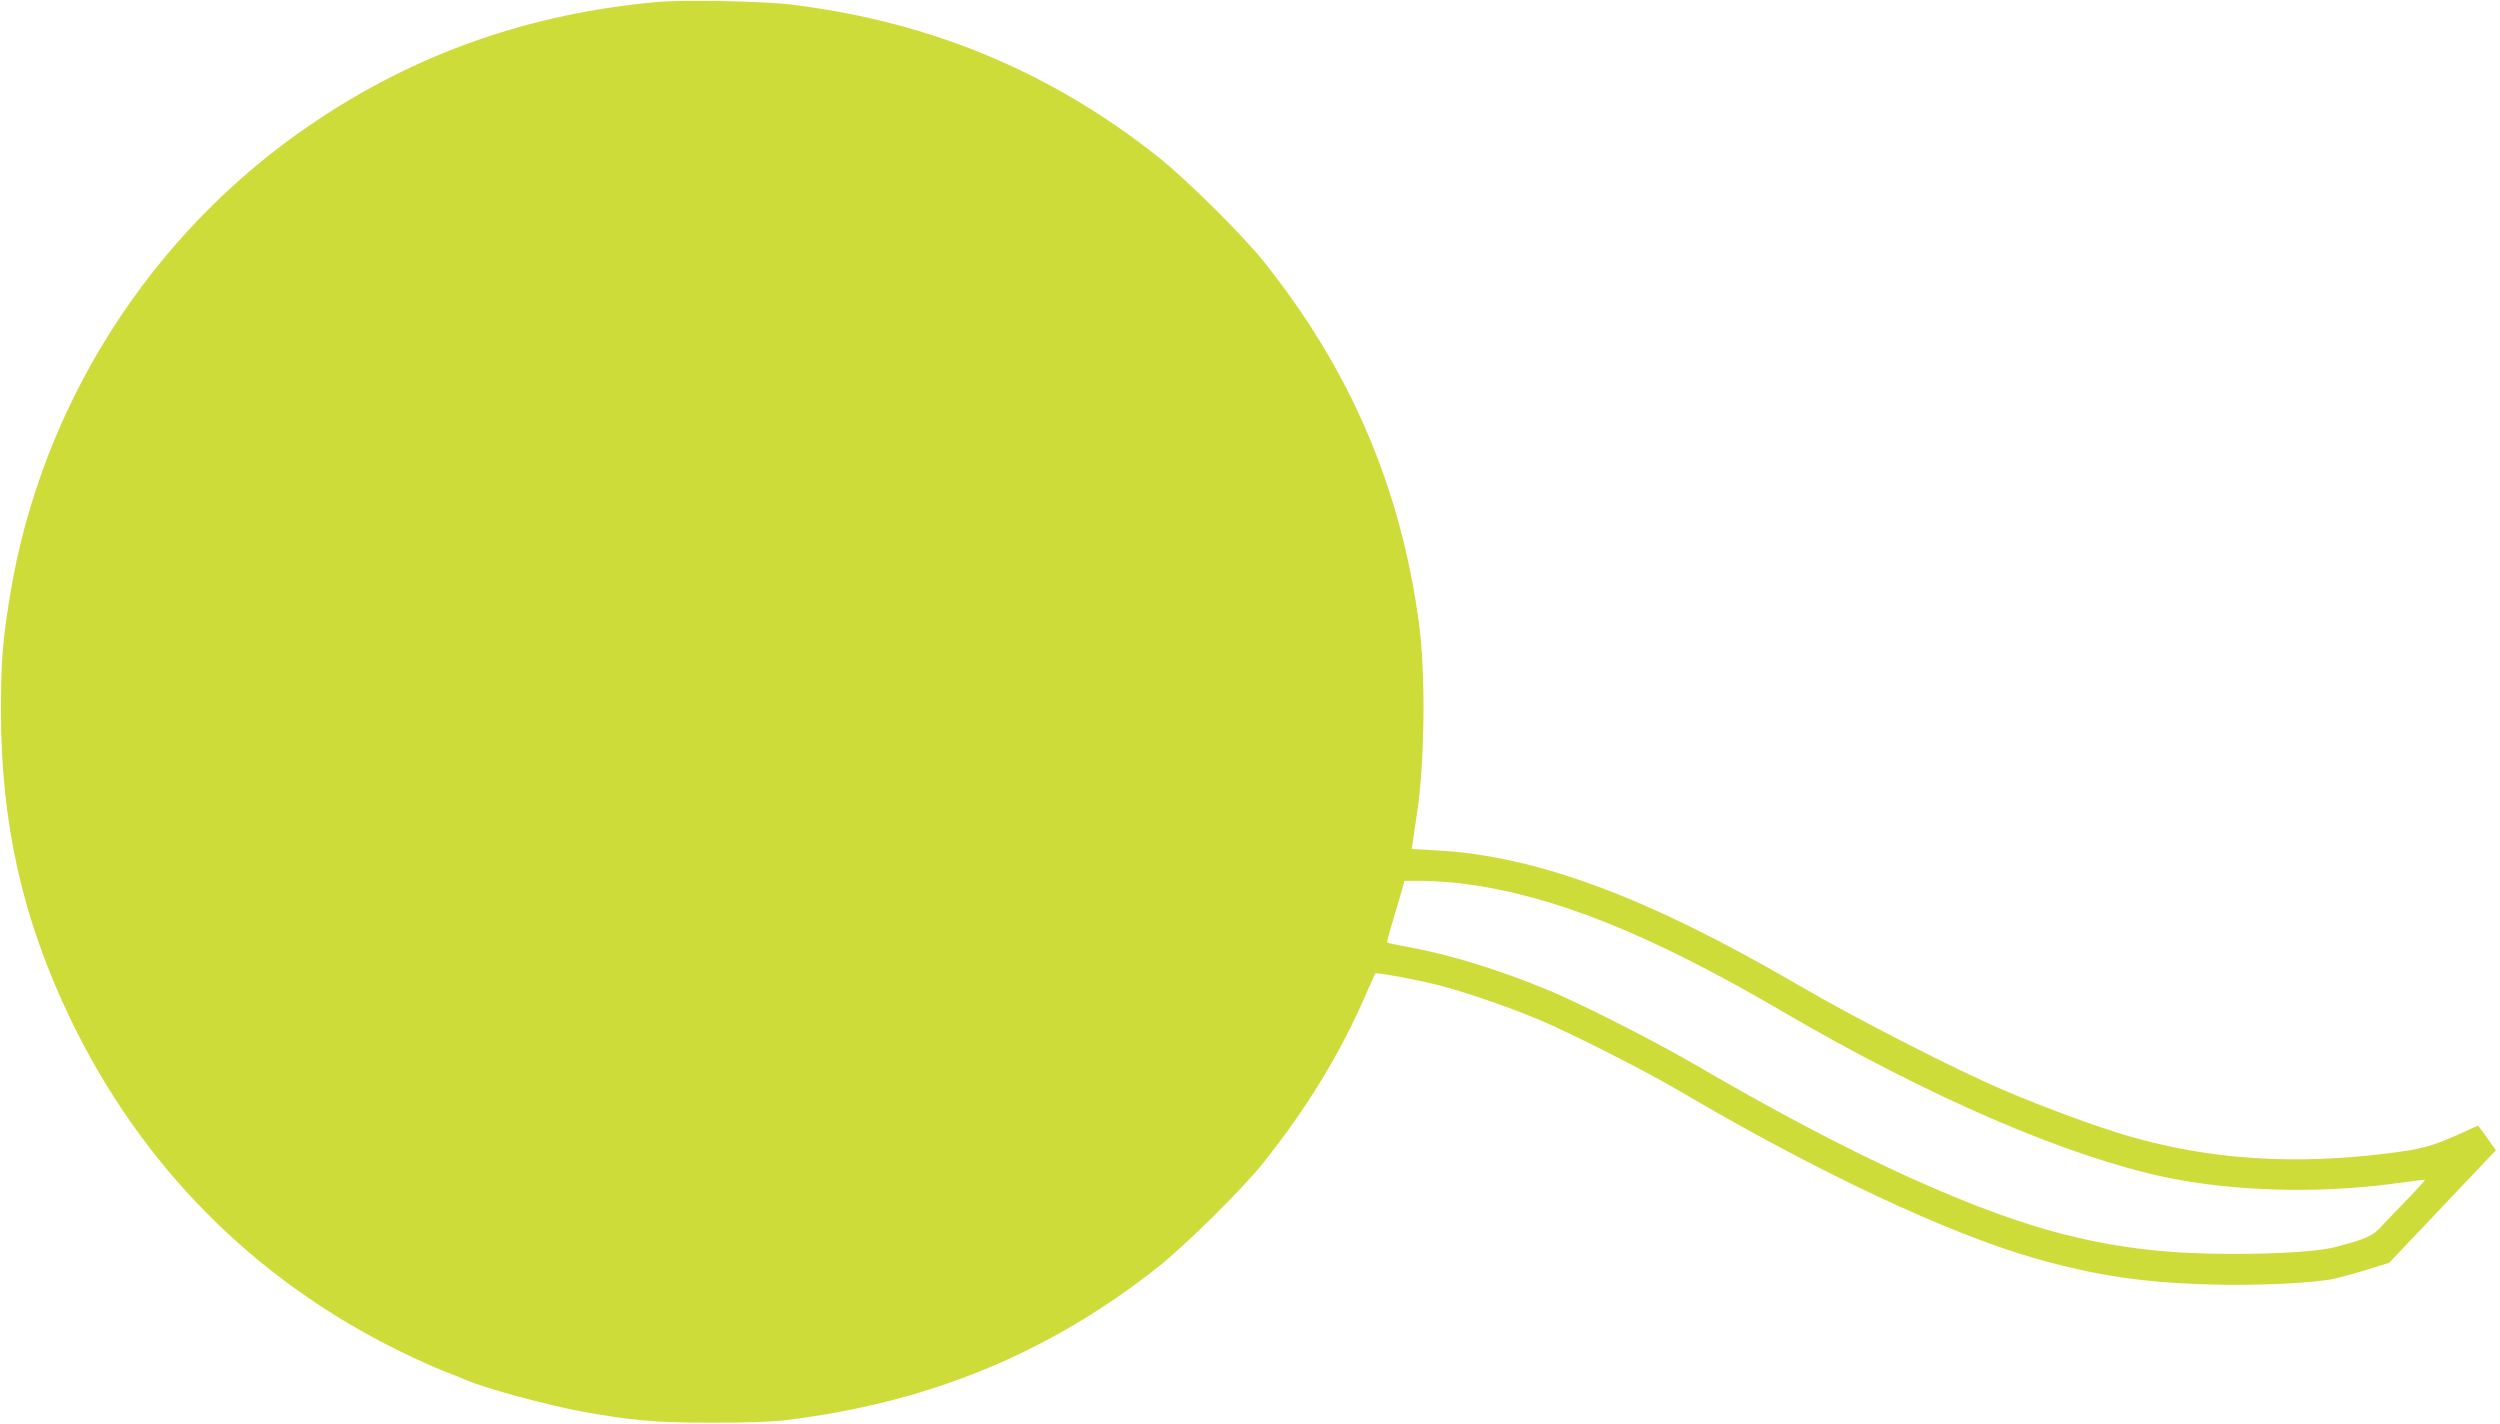 <?xml version="1.0" standalone="no"?>
<!DOCTYPE svg PUBLIC "-//W3C//DTD SVG 20010904//EN"
 "http://www.w3.org/TR/2001/REC-SVG-20010904/DTD/svg10.dtd">
<svg version="1.0" xmlns="http://www.w3.org/2000/svg"
 width="1280pt" height="729pt" viewBox="0 0 1280 729"
 preserveAspectRatio="xMidYMid meet">
<g transform="translate(0,729) scale(0.1,-0.1)"
fill="#cddc39" stroke="none">
<path d="M3367 7280 c-659 -59 -1245 -266 -1775 -627 -819 -556 -1382 -1437
-1541 -2413 -38 -235 -46 -332 -46 -595 0 -571 112 -1066 355 -1571 362 -753
942 -1338 1691 -1704 79 -39 180 -84 224 -101 44 -17 94 -37 110 -44 93 -42
426 -132 605 -164 248 -44 366 -55 645 -55 165 -1 313 4 380 12 738 89 1352
341 1913 784 148 118 434 401 543 538 219 275 390 555 519 851 26 61 50 112
52 115 7 6 211 -31 323 -60 133 -34 361 -112 515 -177 167 -70 551 -265 730
-371 695 -409 1360 -722 1810 -851 310 -88 555 -125 911 -134 239 -6 530 8
629 32 30 7 104 27 164 46 l108 33 274 289 273 288 -45 63 -46 63 -109 -49
c-129 -57 -184 -72 -344 -92 -489 -62 -920 -34 -1340 88 -146 42 -425 144
-635 234 -235 99 -764 370 -1050 537 -774 452 -1344 664 -1856 691 l-126 7 6
41 c3 23 12 83 20 135 41 263 46 726 11 981 -95 699 -351 1295 -794 1850 -109
137 -395 420 -543 538 -551 436 -1165 691 -1873 778 -144 18 -551 26 -688 14z
m4130 -4515 c459 -60 951 -257 1628 -653 753 -440 1461 -745 1970 -851 344
-71 775 -83 1161 -31 83 11 155 20 159 20 5 0 -35 -44 -87 -98 -52 -53 -113
-117 -136 -142 -41 -47 -84 -66 -236 -105 -82 -22 -284 -35 -525 -35 -318 0
-562 27 -831 92 -467 112 -1117 408 -1895 862 -219 128 -585 315 -765 391
-247 104 -517 188 -724 225 -60 11 -111 22 -113 24 -3 2 9 48 26 103 16 54 37
124 46 156 l16 57 94 0 c52 0 147 -7 212 -15z"/>
</g>
</svg>
